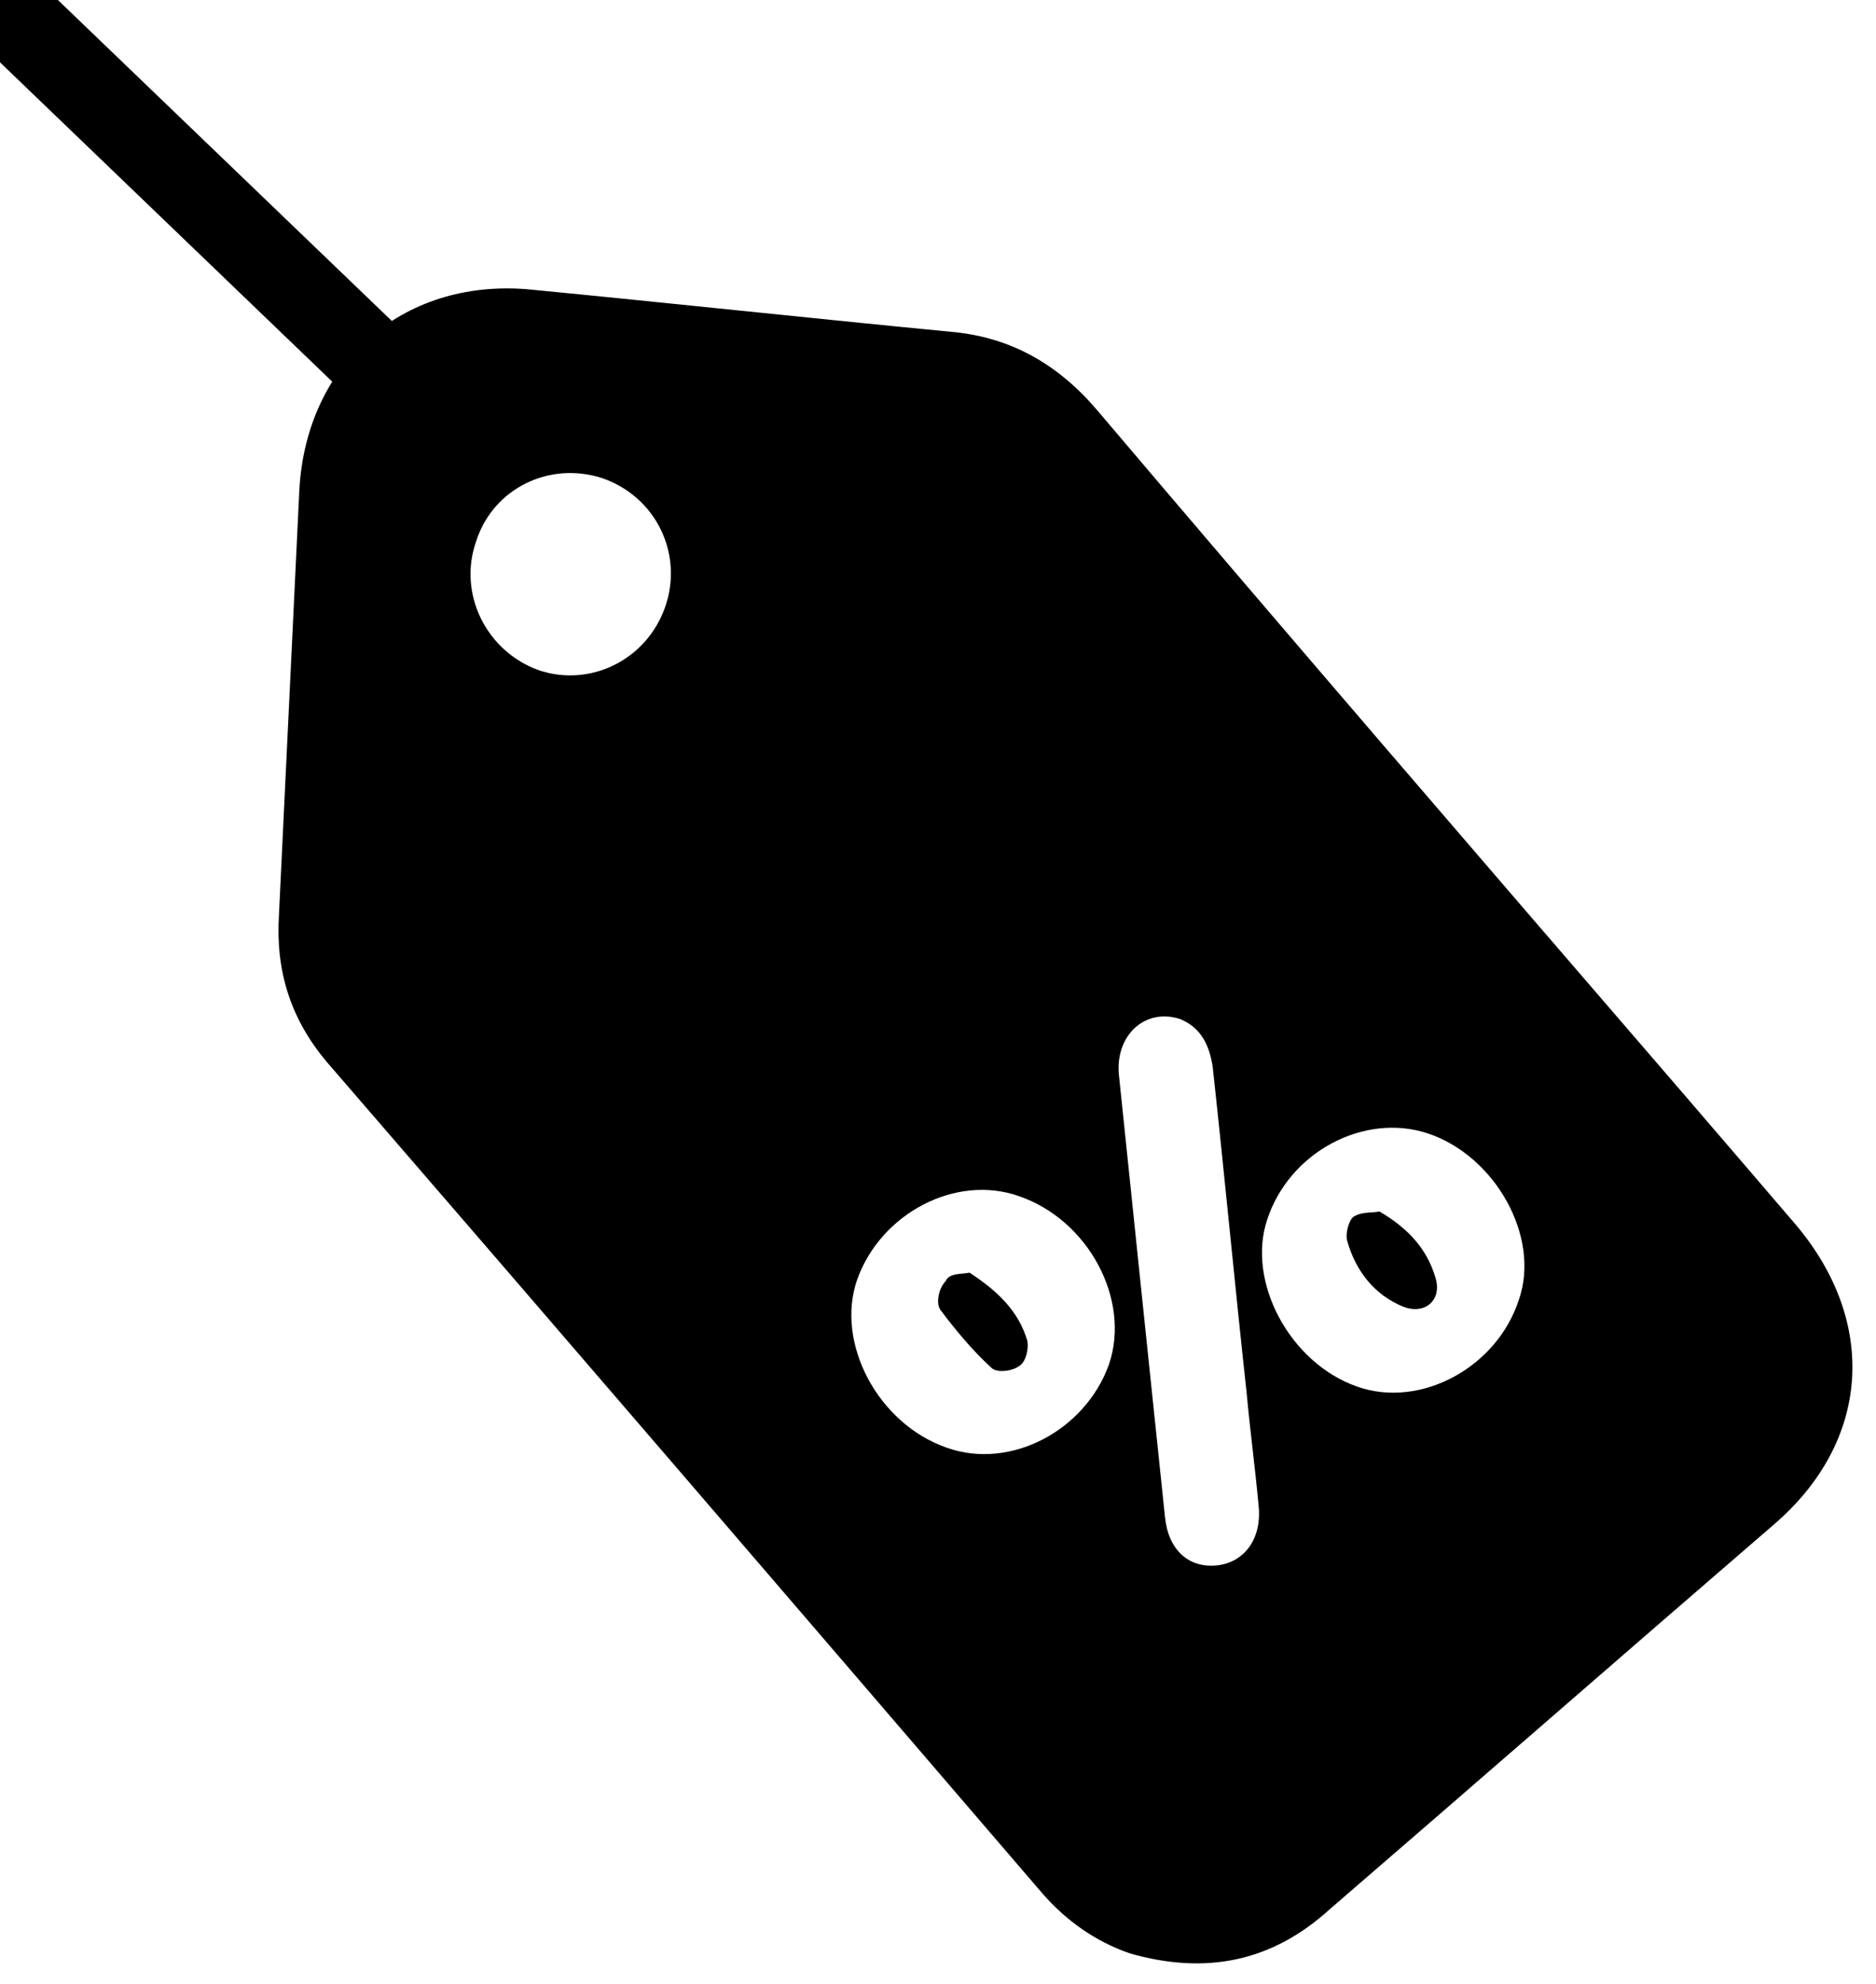 <svg xmlns="http://www.w3.org/2000/svg" xmlns:xlink="http://www.w3.org/1999/xlink" id="Layer_1" x="0px" y="0px" viewBox="0 0 110.3 116.6" style="enable-background:new 0 0 110.3 116.6;" xml:space="preserve"><style type="text/css">	.st0{fill:none;stroke:#000000;stroke-width:5;}	.st1{clip-path:url(#SVGID_00000116215676300030967290000016419199476135930768_);}</style><path class="st0" d="M-0.1,0.1l28.1,27"></path><g>	<defs>					<rect id="SVGID_1_" x="8" y="-3.2" transform="matrix(0.329 -0.945 0.945 0.329 -6.934 99.669)" width="117.2" height="115.9"></rect>	</defs>	<clipPath id="SVGID_00000041977002729522926920000011989041057278250166_">		<use xlink:href="#SVGID_1_" style="overflow:visible;"></use>	</clipPath>	<g style="clip-path:url(#SVGID_00000041977002729522926920000011989041057278250166_);">		<path d="M66.4,114.8c-2-0.7-3.7-1.9-5.1-3.5C47.3,95,33.3,78.7,19.2,62.4c-2.1-2.5-3-5.3-2.8-8.6c0.4-8.3,0.8-16.6,1.2-25    c0.4-7.4,6-12.4,13.4-11.8c8.3,0.8,16.6,1.7,24.9,2.5c3.5,0.3,6.3,1.9,8.6,4.6C75.7,37.3,87,50.4,98.3,63.5    c2.5,2.9,4.9,5.7,7.3,8.5c4.8,5.7,4.4,12.7-1.3,17.6c-8.7,7.5-17.4,15.1-26.1,22.6C74.8,115.3,70.9,116.1,66.4,114.8z M69.4,59.9    c-2.1-0.7-3.9,1-3.6,3.4c0.9,8.7,1.8,17.3,2.7,25.9c0.2,1.9,1.4,3,3.1,2.8c1.6-0.2,2.6-1.6,2.4-3.5c-0.2-2.2-0.5-4.4-0.7-6.6    c-0.7-6.4-1.3-12.8-2-19.2C71.1,61.4,70.6,60.4,69.4,59.9z M74.5,71.7c-1.2,3.6,1.3,8.4,5.3,9.8c3.7,1.3,8.2-1.1,9.5-5.1    c1.3-3.7-1.4-8.5-5.4-9.8C80.2,65.4,75.8,67.7,74.5,71.7z M59.9,70.3c-3.7-1.3-8.1,1-9.5,4.9c-1.3,3.7,1.2,8.5,5.3,9.9    c3.7,1.3,8.1-1,9.5-4.9C66.5,76.4,64,71.7,59.9,70.3z M39.1,35.7c1.1-3.1-0.5-6.5-3.7-7.6c-3.1-1-6.4,0.6-7.4,3.7    c-1.1,3.1,0.6,6.5,3.7,7.6C34.7,40.4,38,38.8,39.1,35.7z"></path>		<path d="M81.1,71.2c1.7,1,2.8,2.2,3.3,3.9c0.4,1.3-0.6,2.2-1.9,1.7c-1.7-0.7-2.8-2.1-3.3-3.9c-0.1-0.4,0.1-1.2,0.4-1.4    C80.1,71.2,80.7,71.3,81.1,71.2z"></path>		<path d="M57,74.8c1.7,1.1,2.9,2.3,3.4,4c0.1,0.5-0.1,1.3-0.5,1.5c-0.4,0.3-1.3,0.4-1.6,0.1c-1.1-1-2.1-2.2-3-3.4    c-0.3-0.4-0.1-1.3,0.3-1.7C55.8,74.8,56.6,74.9,57,74.8z"></path>	</g></g></svg>